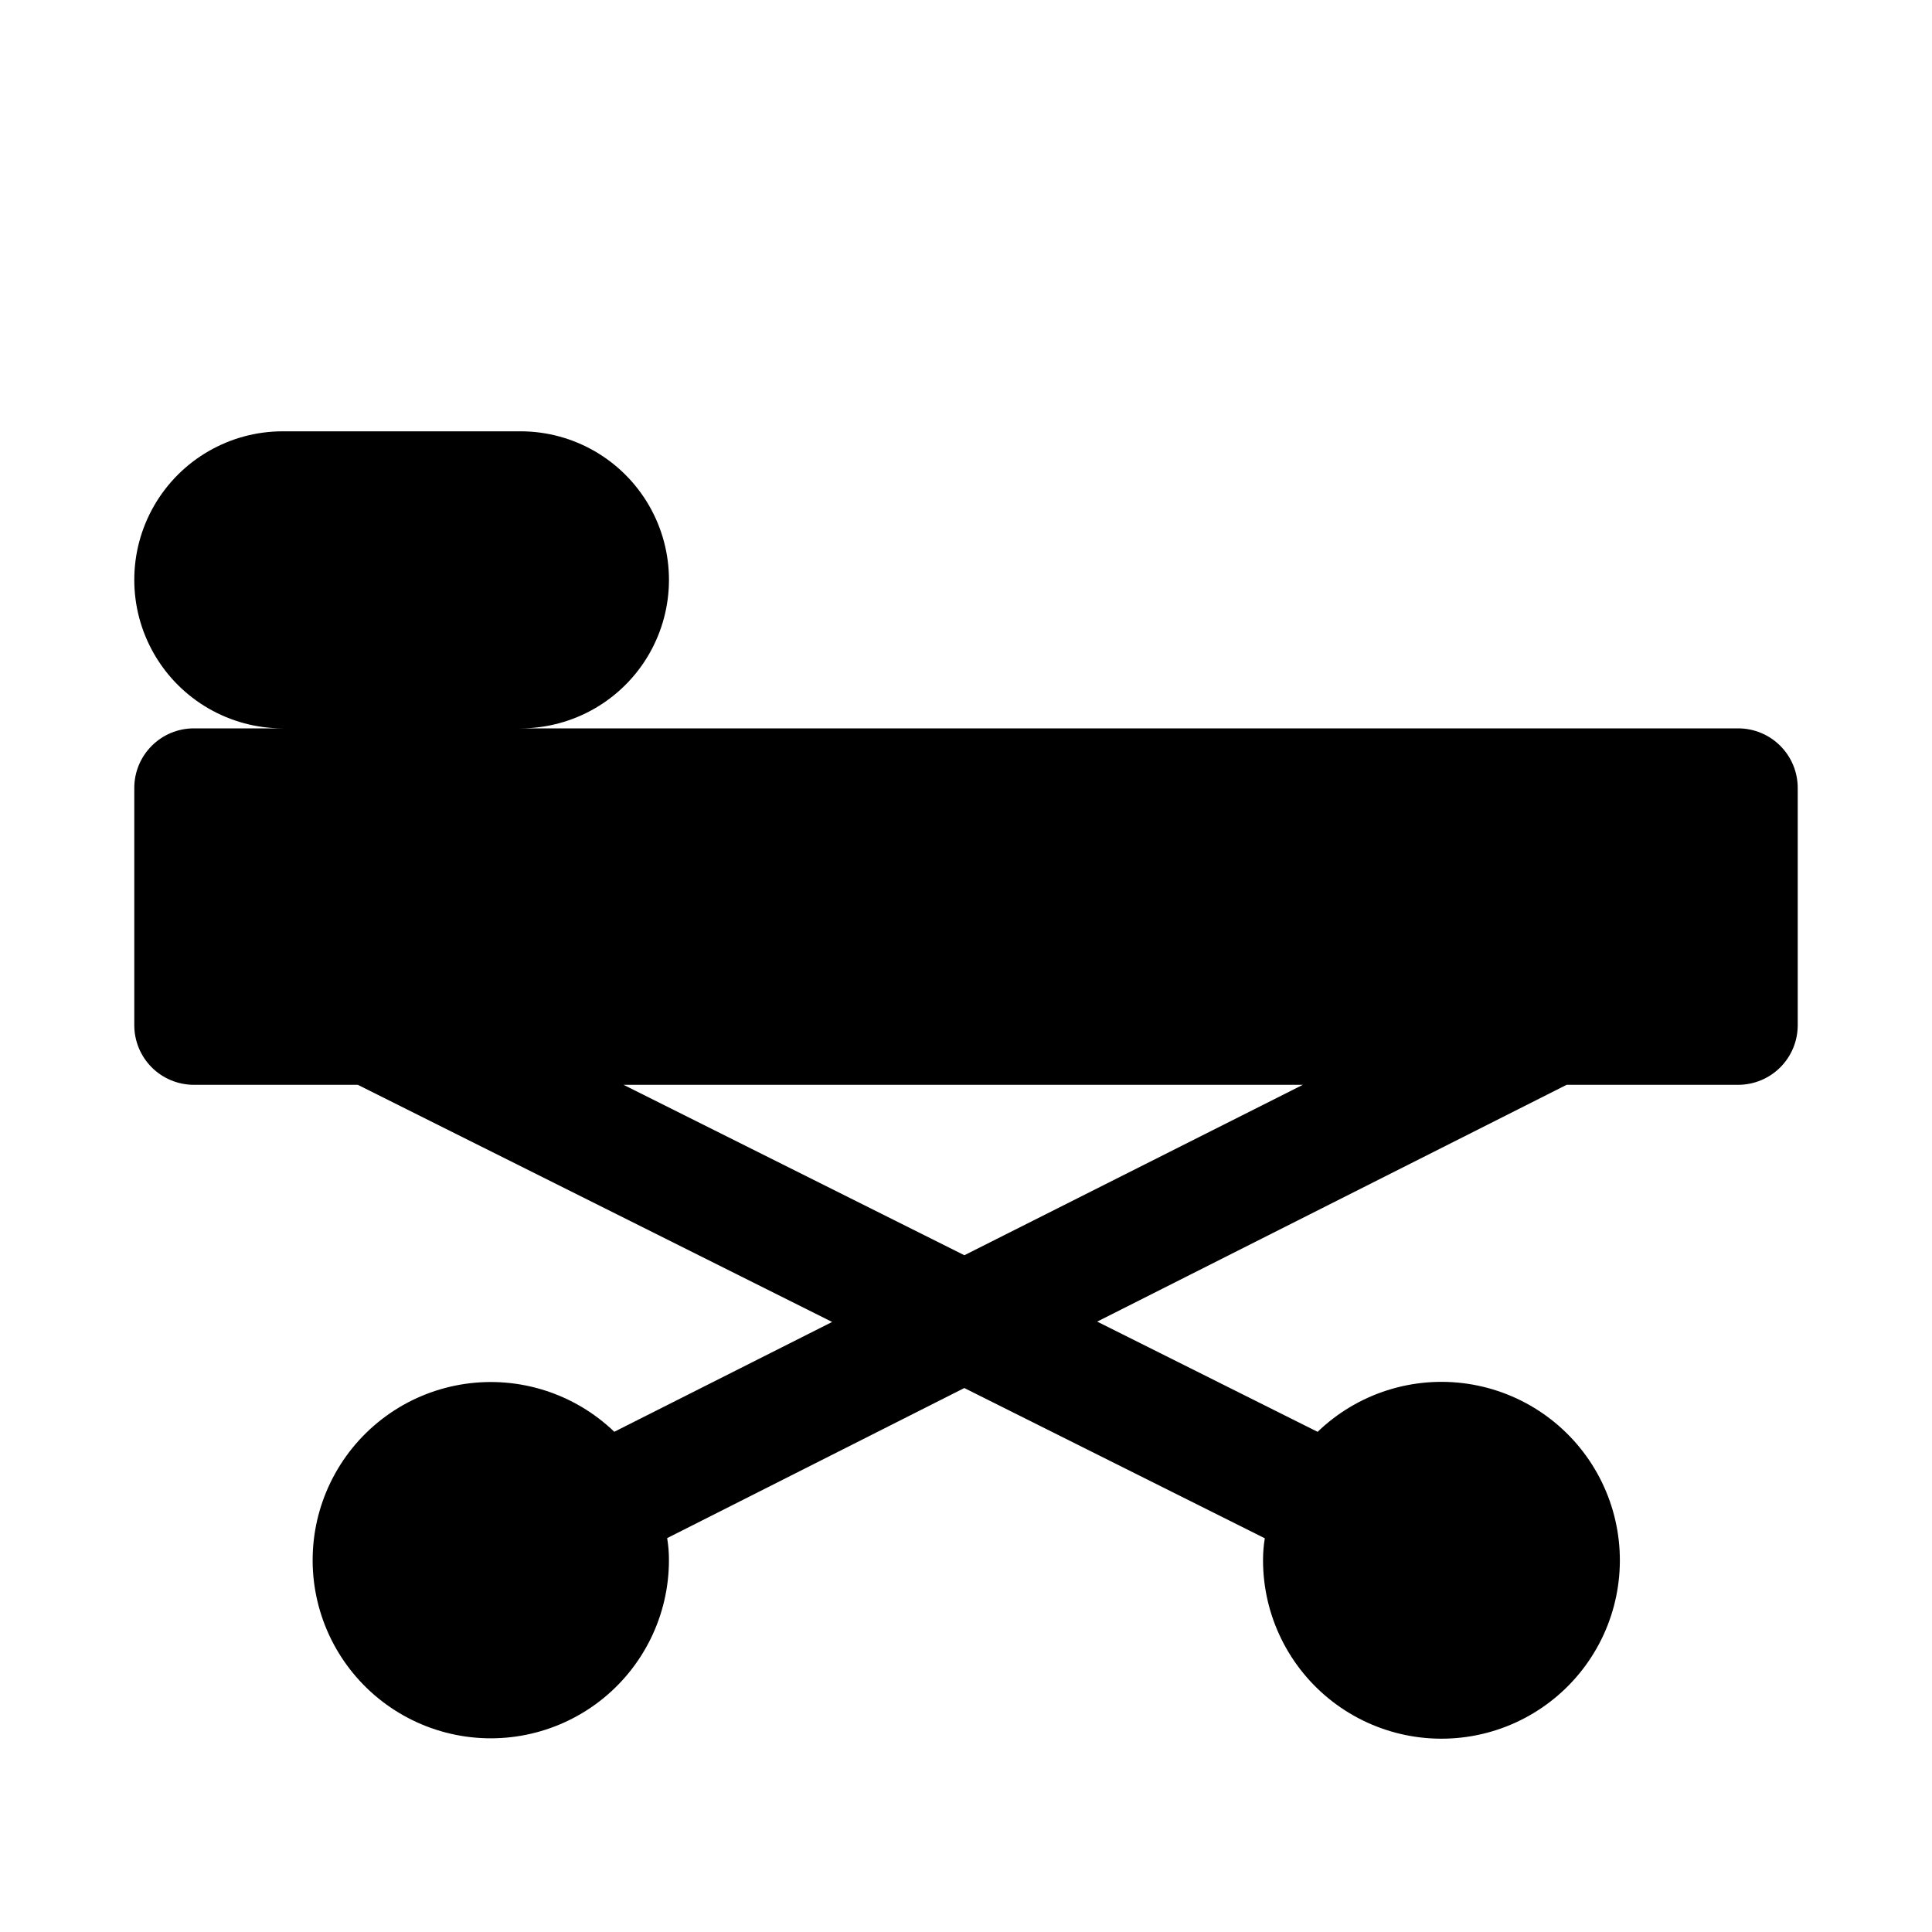 <?xml version="1.0" encoding="UTF-8"?>
<!-- Uploaded to: ICON Repo, www.iconrepo.com, Generator: ICON Repo Mixer Tools -->
<svg fill="#000000" width="800px" height="800px" version="1.1" viewBox="144 144 512 512" xmlns="http://www.w3.org/2000/svg">
 <path d="m195.32 431.49h43.512l125.69 62.844-57.73 29.102c-10.539-10.141-25.184-14.82-39.652-12.676-14.465 2.144-27.121 10.875-34.266 23.633-7.148 12.762-7.977 28.113-2.246 41.57 5.734 13.453 17.375 23.492 31.527 27.184 14.152 3.688 29.215 0.613 40.785-8.332 11.57-8.945 18.344-22.75 18.336-37.375 0.008-1.949-0.152-3.898-0.473-5.824l78.75-39.77 79.633 39.816v0.004c-0.316 1.906-0.473 3.84-0.469 5.773-0.016 14.652 6.762 28.48 18.348 37.449 11.586 8.965 26.676 12.051 40.852 8.359 14.18-3.695 25.844-13.75 31.586-27.227 5.738-13.48 4.906-28.859-2.254-41.641s-19.84-21.52-34.332-23.664c-14.496-2.141-29.16 2.555-39.715 12.719l-0.016 0.02-58.422-29.211 124.41-62.754h45.5c4.172-0.016 8.168-1.676 11.117-4.625 2.953-2.953 4.613-6.949 4.625-11.121v-62.977c-0.012-4.172-1.672-8.168-4.625-11.117-2.949-2.953-6.945-4.613-11.117-4.625h-322.75c14.062 0 27.055-7.504 34.086-19.68 7.031-12.18 7.031-27.184 0-39.363-7.031-12.176-20.023-19.68-34.086-19.68h-62.977c-14.062 0-27.055 7.504-34.086 19.68-7.031 12.18-7.031 27.184 0 39.363 7.031 12.176 20.023 19.68 34.086 19.68h-23.617c-4.172 0.012-8.168 1.672-11.117 4.625-2.949 2.949-4.613 6.945-4.625 11.117v62.977c0.012 4.172 1.676 8.168 4.625 11.121 2.949 2.949 6.945 4.609 11.117 4.625zm293.94 0-89.691 45.16-90.32-45.16z"/>
</svg>